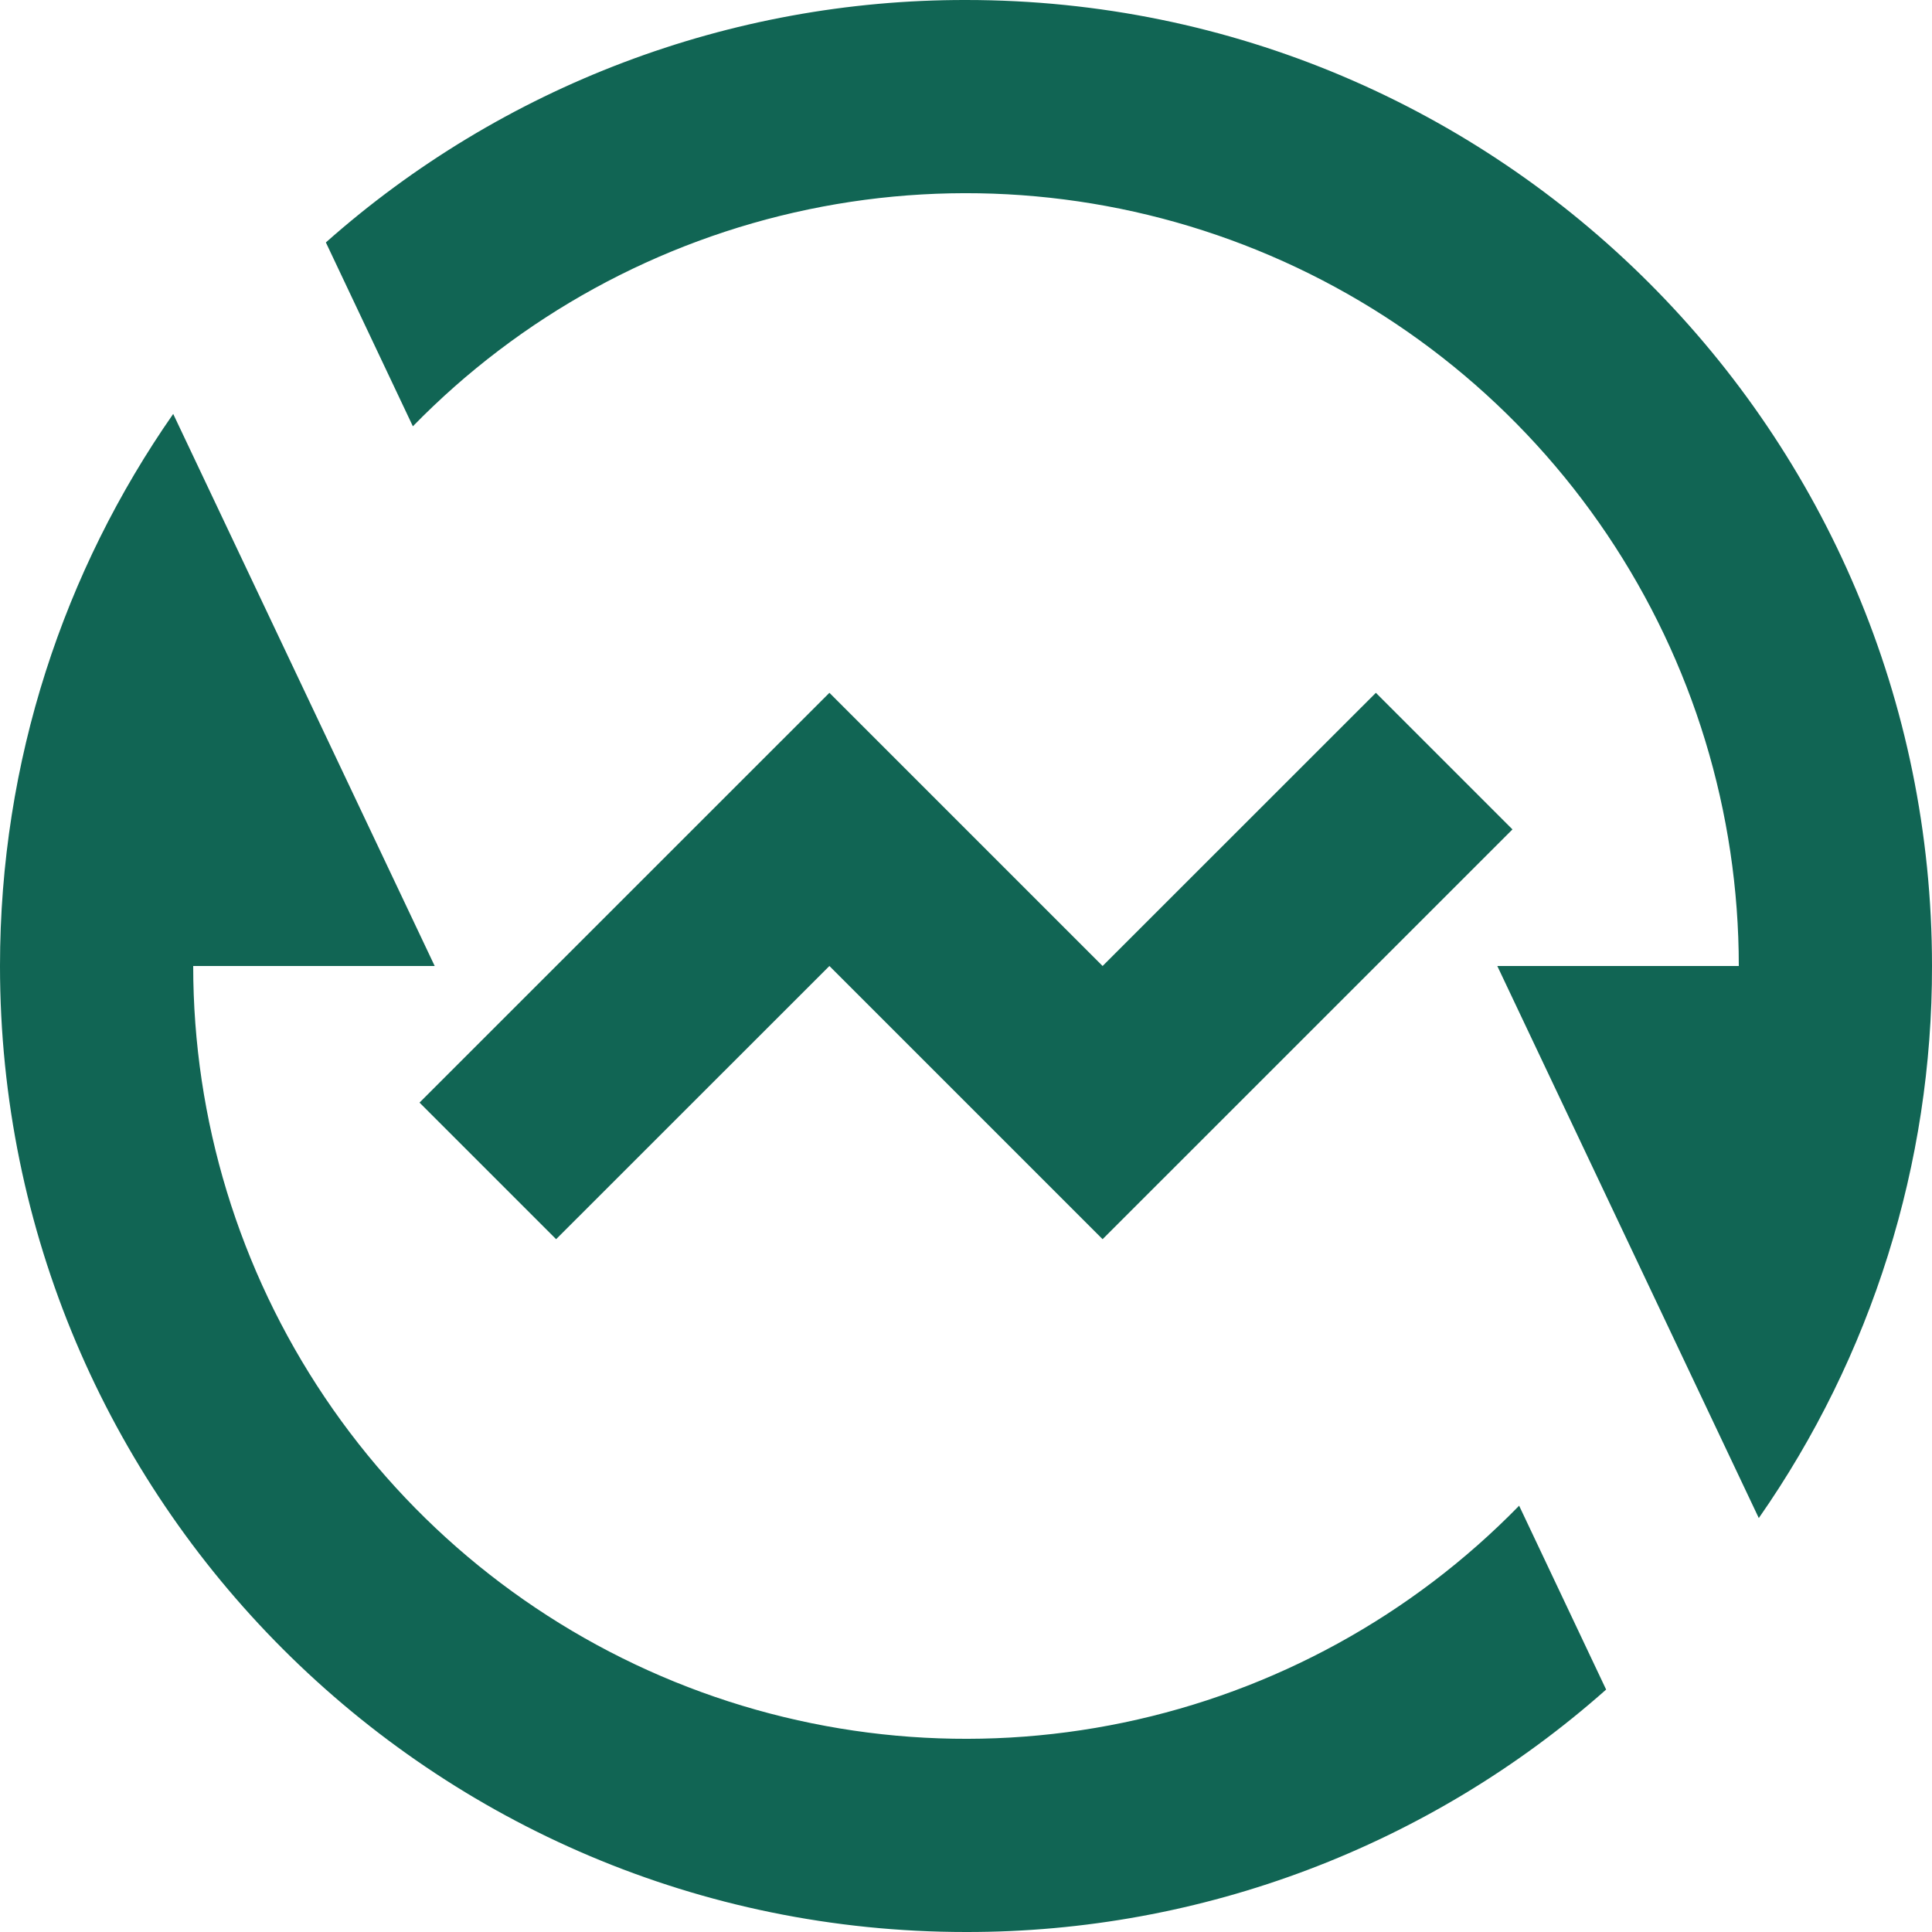 <?xml version="1.0" encoding="UTF-8"?> <svg xmlns="http://www.w3.org/2000/svg" width="80" height="80" viewBox="0 0 80 80" fill="none"> <path d="M13.492 10.04C20.799 3.558 30.232 -0.015 40 4.95208e-05C62.092 4.95208e-05 80 17.908 80 40C80.013 48.176 77.509 56.157 72.828 62.86L62 40H72C72 33.638 70.103 27.419 66.552 22.14C63.001 16.86 57.957 12.759 52.064 10.361C46.171 7.962 39.697 7.374 33.468 8.673C27.239 9.972 21.539 13.098 17.096 17.652L13.496 10.044L13.492 10.04ZM66.508 69.96C59.201 76.442 49.768 80.015 40 80C17.908 80 0 62.092 0 40C0 31.5 2.652 23.62 7.172 17.14L18 40H8C8 46.363 9.896 52.581 13.447 57.86C16.998 63.14 22.043 67.241 27.936 69.639C33.829 72.038 40.303 72.626 46.532 71.327C52.761 70.028 58.461 66.902 62.904 62.348L66.504 69.956L66.508 69.96ZM45.656 51.312L34.344 40L23.028 51.312L17.372 45.656L34.344 28.688L45.656 40L56.972 28.688L62.628 34.344L45.656 51.312Z" fill="#116554"></path> </svg> 